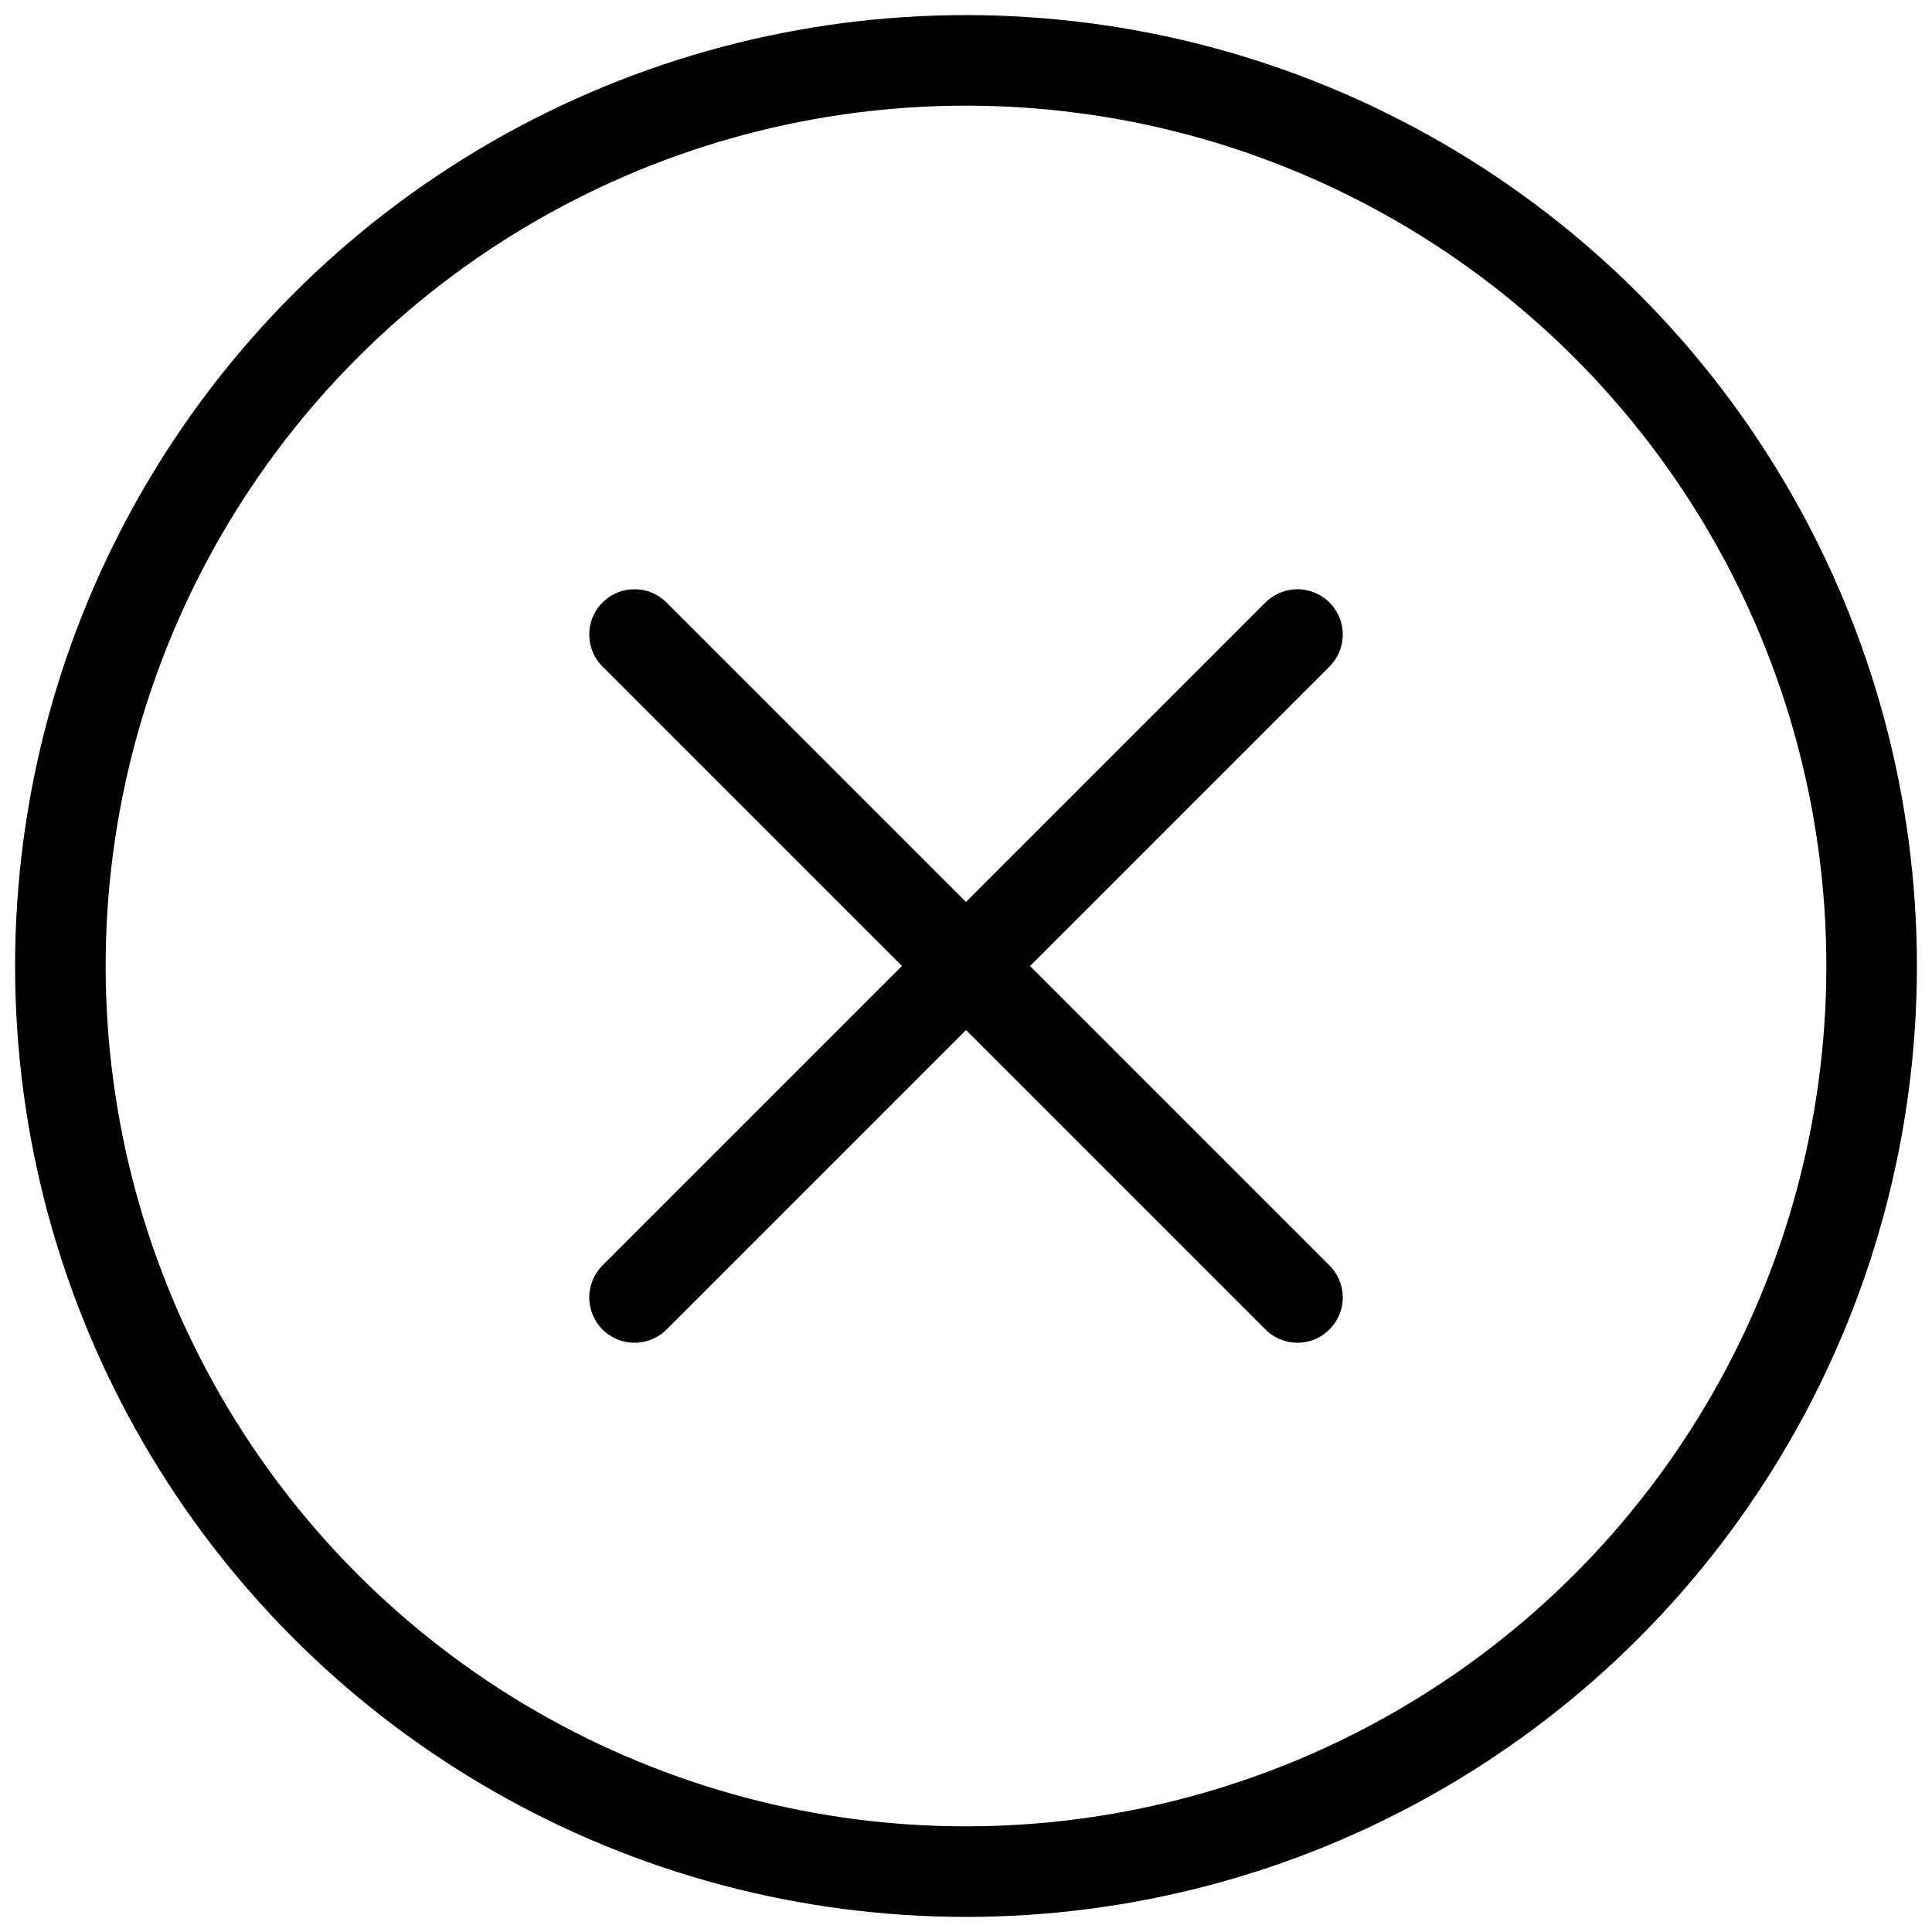 <svg id="Layer_1" data-name="Layer 1" xmlns="http://www.w3.org/2000/svg" viewBox="0 0 32 32"><defs><style>.cls-1{fill:none;stroke:#000;stroke-linecap:round;stroke-linejoin:round;stroke-width:1.5px;}</style></defs><title>Artboard 145 copy</title><line class="cls-1" x1="10.51" y1="10.51" x2="21.49" y2="21.49"/><line class="cls-1" x1="21.49" y1="10.51" x2="10.51" y2="21.49"/><circle class="cls-1" cx="16" cy="16" r="15"/></svg>